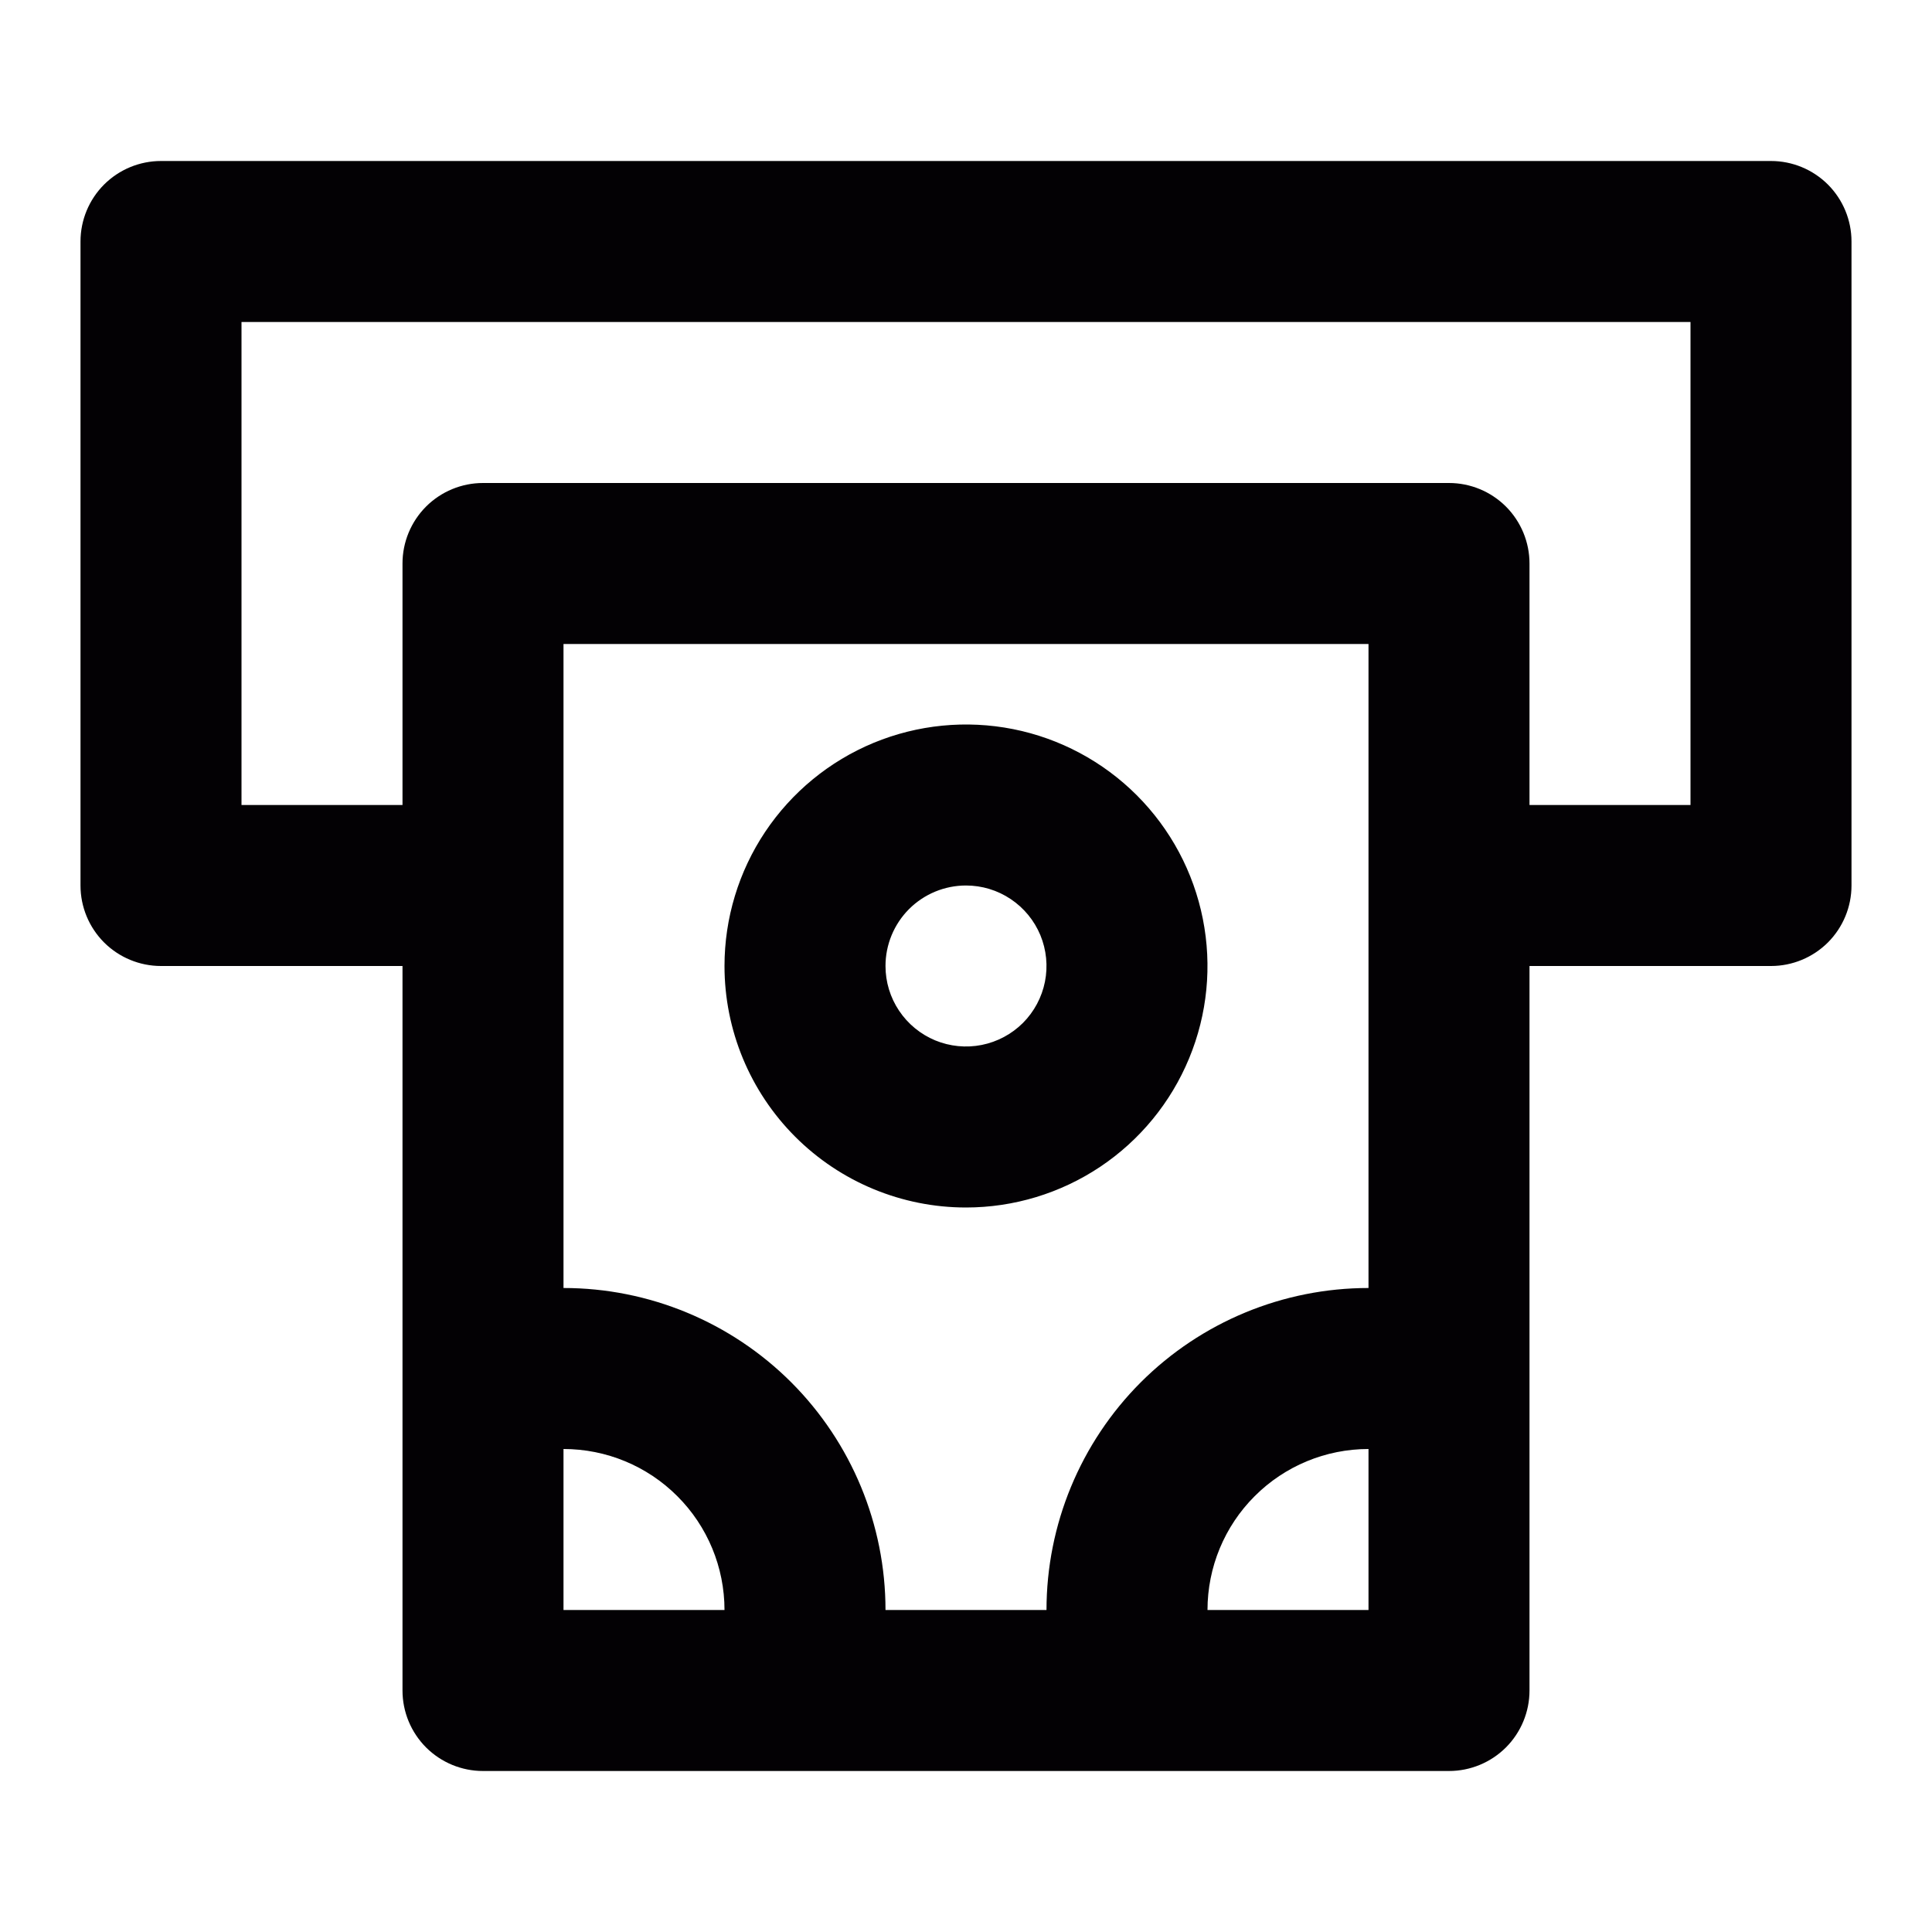 <svg width="36" height="36" viewBox="0 0 36 36" fill="none" xmlns="http://www.w3.org/2000/svg">
<path d="M33 3H3C2.602 3 2.221 3.158 1.939 3.439C1.658 3.721 1.5 4.102 1.5 4.5V16.5C1.5 16.898 1.658 17.279 1.939 17.561C2.221 17.842 2.602 18 3 18H7.5V31.5C7.5 31.898 7.658 32.279 7.939 32.561C8.221 32.842 8.602 33 9 33H27C27.398 33 27.779 32.842 28.061 32.561C28.342 32.279 28.5 31.898 28.5 31.5V18H33C33.398 18 33.779 17.842 34.061 17.561C34.342 17.279 34.5 16.898 34.5 16.5V4.5C34.5 4.102 34.342 3.721 34.061 3.439C33.779 3.158 33.398 3 33 3V3ZM10.5 30V27C11.296 27 12.059 27.316 12.621 27.879C13.184 28.441 13.5 29.204 13.5 30H10.5ZM25.5 30H22.5C22.5 29.204 22.816 28.441 23.379 27.879C23.941 27.316 24.704 27 25.5 27V30ZM25.5 24C23.909 24 22.383 24.632 21.257 25.757C20.132 26.883 19.5 28.409 19.5 30H16.5C16.5 28.409 15.868 26.883 14.743 25.757C13.617 24.632 12.091 24 10.5 24V12H25.5V24ZM31.5 15H28.5V10.5C28.5 10.102 28.342 9.721 28.061 9.439C27.779 9.158 27.398 9 27 9H9C8.602 9 8.221 9.158 7.939 9.439C7.658 9.721 7.5 10.102 7.5 10.5V15H4.5V6H31.5V15ZM18 22.5C18.89 22.5 19.76 22.236 20.5 21.742C21.24 21.247 21.817 20.544 22.157 19.722C22.498 18.9 22.587 17.995 22.413 17.122C22.24 16.249 21.811 15.447 21.182 14.818C20.553 14.189 19.751 13.76 18.878 13.586C18.005 13.413 17.1 13.502 16.278 13.842C15.456 14.183 14.753 14.76 14.258 15.5C13.764 16.24 13.5 17.11 13.5 18C13.5 19.194 13.974 20.338 14.818 21.182C15.662 22.026 16.806 22.5 18 22.5ZM18 16.5C18.297 16.5 18.587 16.588 18.833 16.753C19.08 16.918 19.272 17.152 19.386 17.426C19.499 17.7 19.529 18.002 19.471 18.293C19.413 18.584 19.27 18.851 19.061 19.061C18.851 19.27 18.584 19.413 18.293 19.471C18.002 19.529 17.7 19.499 17.426 19.386C17.152 19.272 16.918 19.08 16.753 18.833C16.588 18.587 16.5 18.297 16.5 18C16.5 17.602 16.658 17.221 16.939 16.939C17.221 16.658 17.602 16.5 18 16.5V16.5Z" fill="#030104"/>
</svg>
